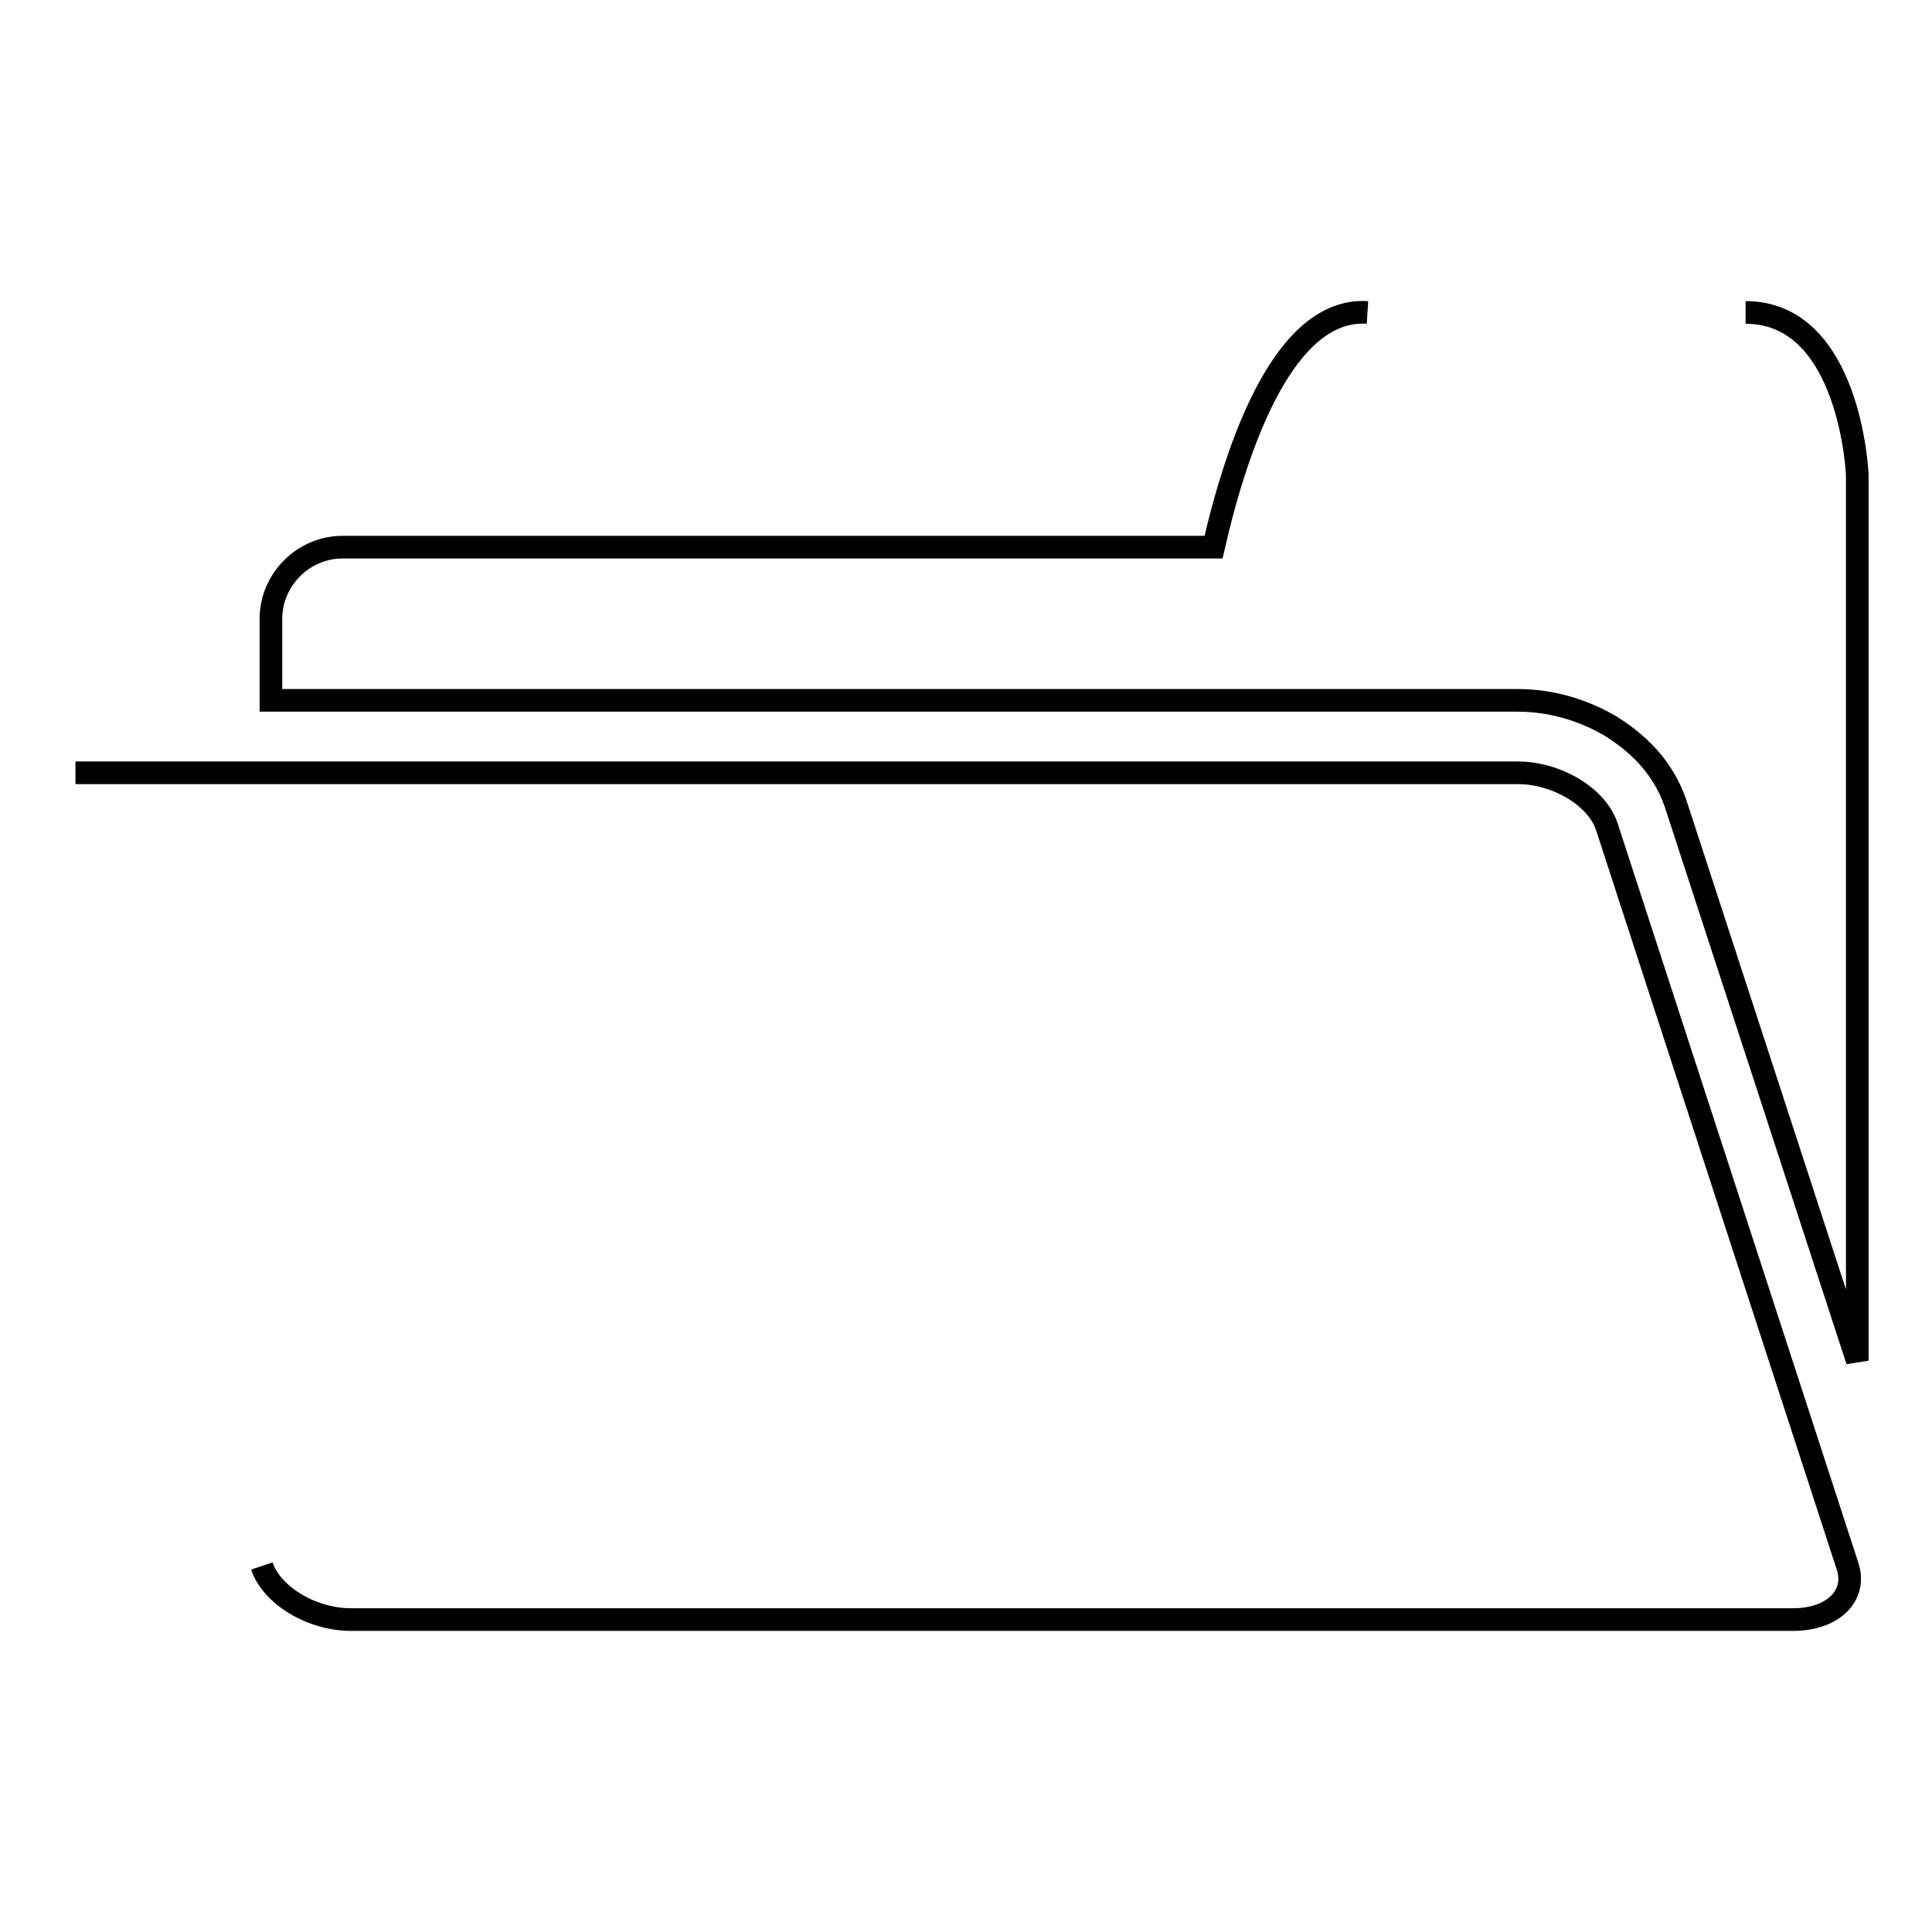 <?xml version="1.0" encoding="utf-8"?>
<!-- Svg Vector Icons : http://www.onlinewebfonts.com/icon -->
<!DOCTYPE svg PUBLIC "-//W3C//DTD SVG 1.1//EN" "http://www.w3.org/Graphics/SVG/1.1/DTD/svg11.dtd">
<svg version="1.1" xmlns="http://www.w3.org/2000/svg" xmlns:xlink="http://www.w3.org/1999/xlink" x="0px" y="0px" viewBox="0 0 256 256" enable-background="new 0 0 256 256" xml:space="preserve">
<g><g><path stroke-width="3" fill-opacity="0" stroke="#000000"  d="M34.7,207.5c1.3,3.9,6.6,7.1,11.8,7.1h191.1c5.3,0,8.5-3.2,7.2-7.1l-31.9-98c-1.3-3.9-6.6-7.1-11.8-7.1H10"/><path stroke-width="3" fill-opacity="0" stroke="#000000"  d="M181.2,41.4c-10.9-0.7-17.2,17.1-20.4,31.1H45.4c-5.2,0-9.5,4.3-9.5,9.5v10.8h165.2c4.5,0,8.7,1.3,12.3,3.4c3.5,2.2,6.9,5.3,8.6,10.2l24.1,73.9V62.9c0,0-0.9-21.5-14.8-21.5"/></g></g>
</svg>